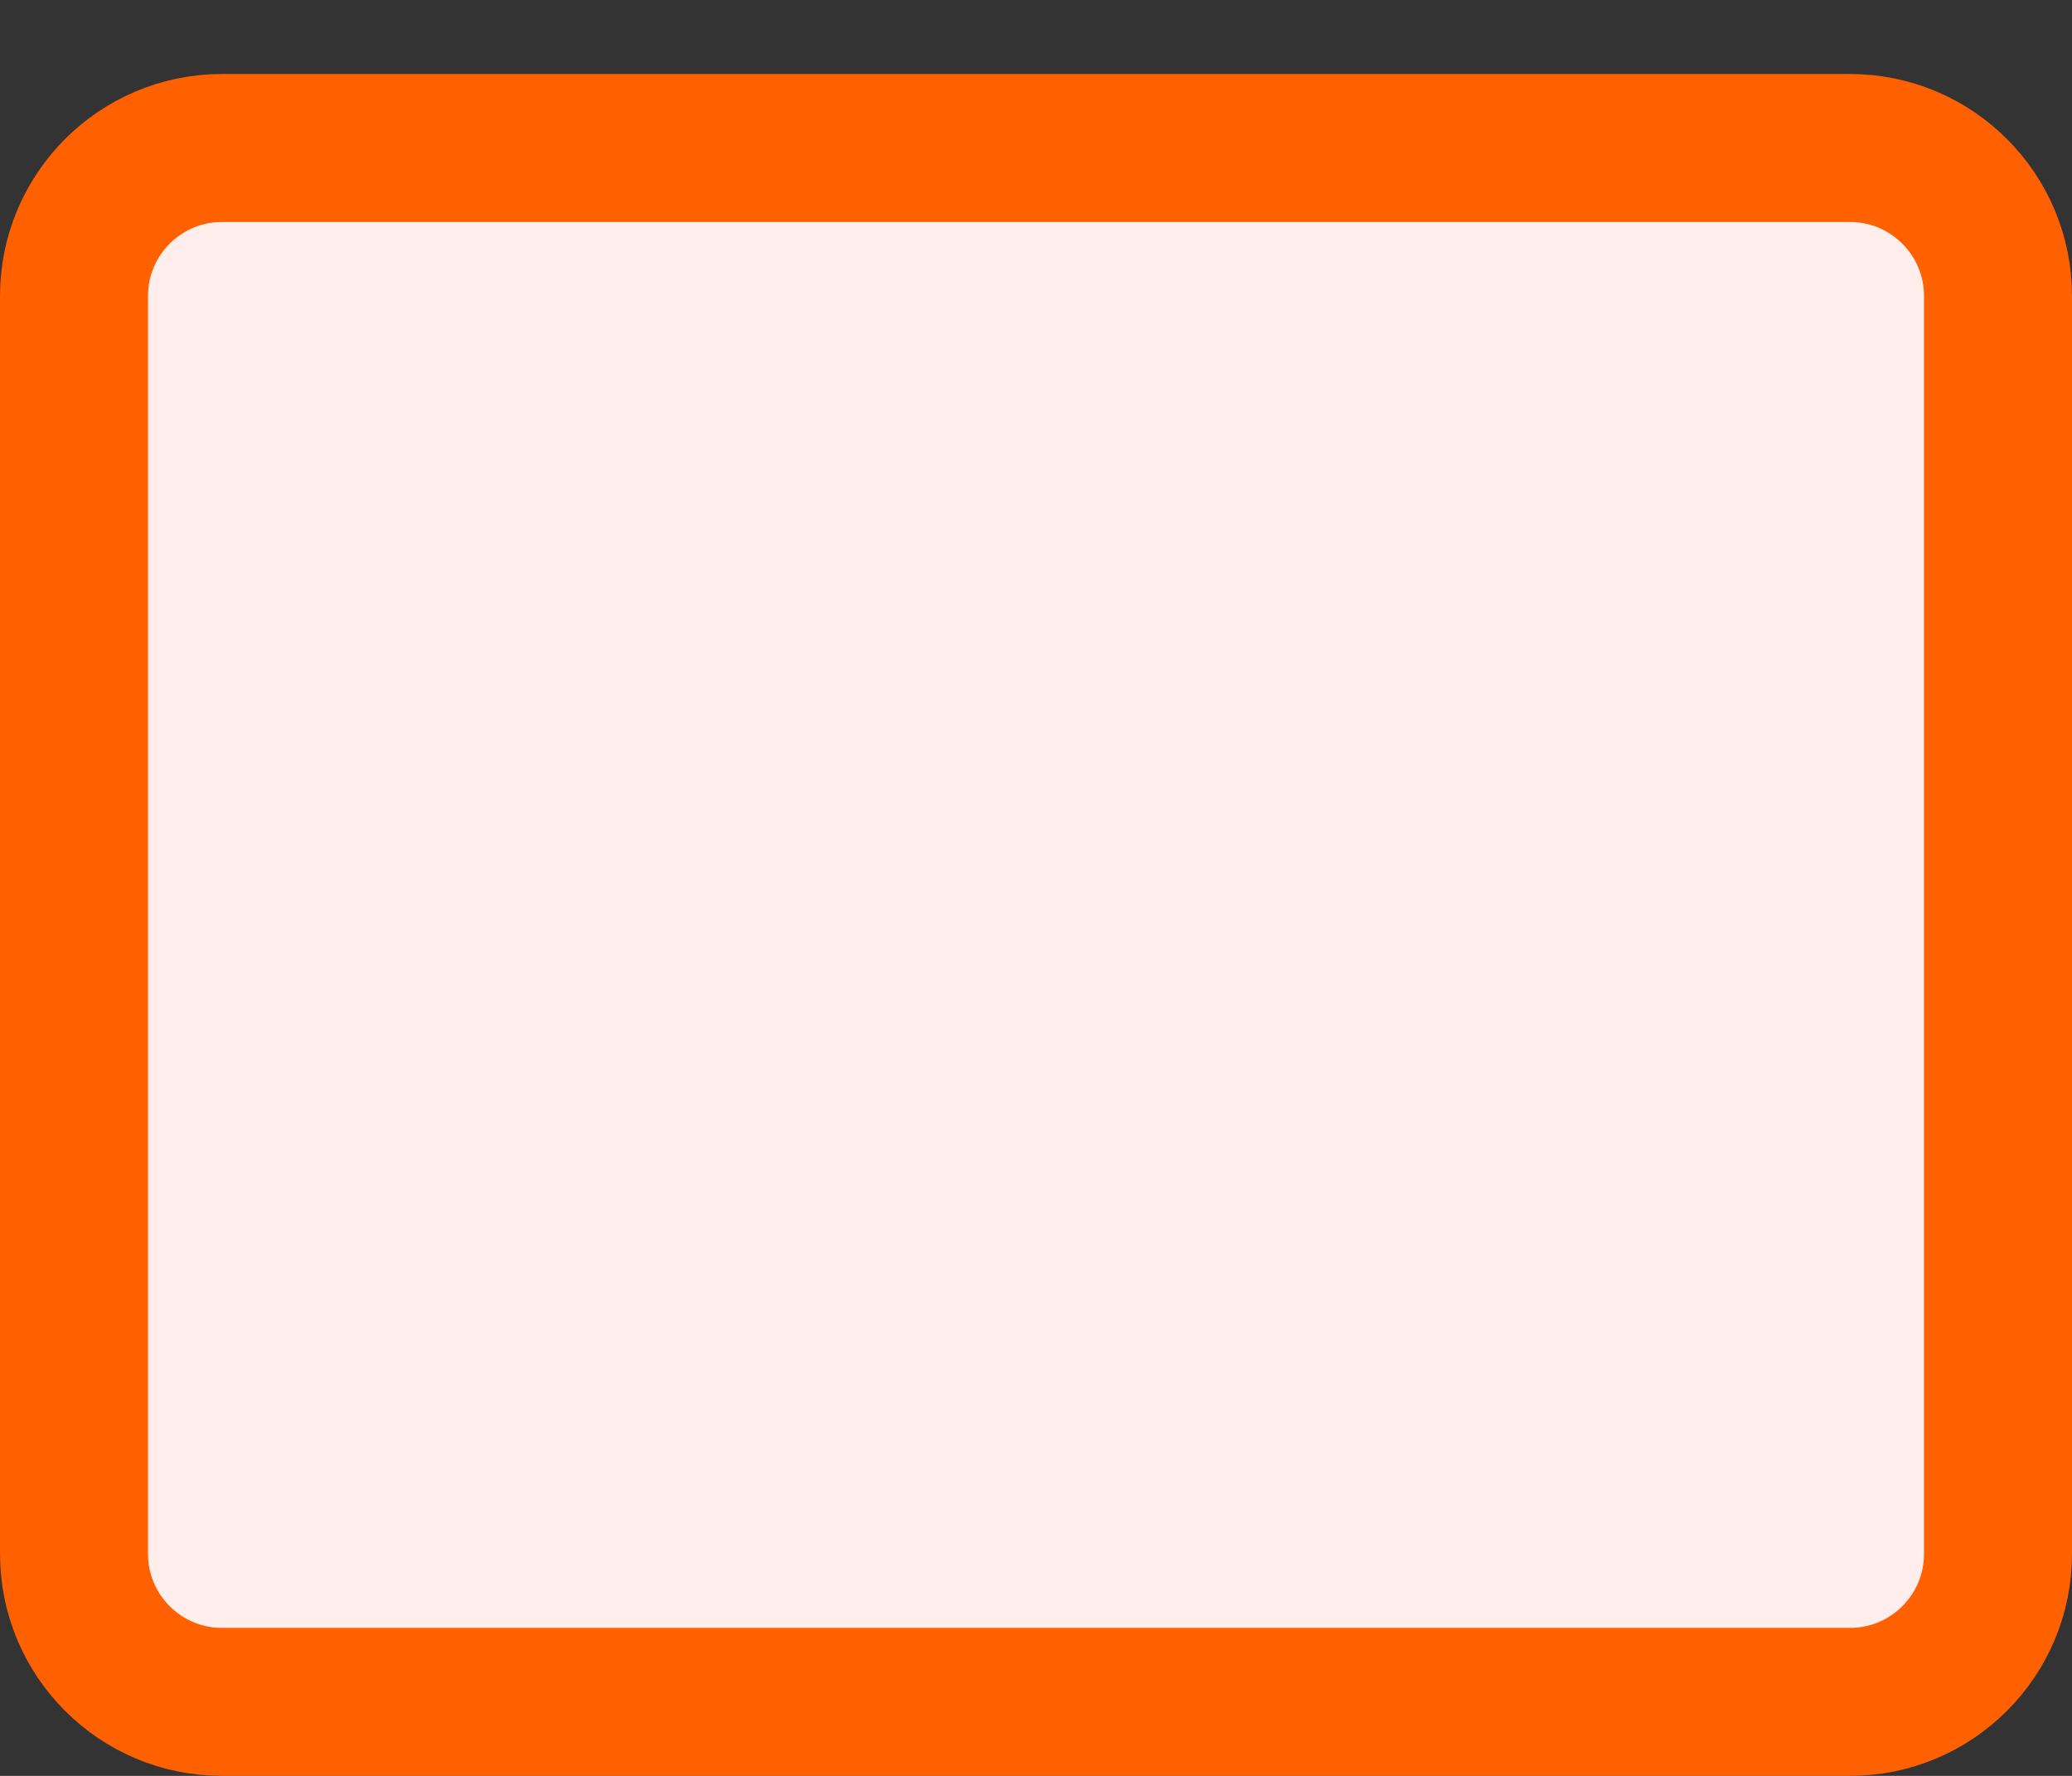 <?xml version="1.0" encoding="UTF-8" standalone="no"?><svg width='14' height='12' viewBox='0 0 14 12' fill='none' xmlns='http://www.w3.org/2000/svg'>
<rect x="0" y="0" width="14" height="12" fill="#333333" stroke="none"/>
<path d='M12.5 1H1.5C0.948 1 0.5 1.448 0.5 2V10.5C0.5 11.052 0.948 11.5 1.5 11.5H12.5C13.052 11.5 13.5 11.052 13.5 10.5V2C13.5 1.448 13.052 1 12.5 1Z' fill='#FFEEEB' stroke='#FF6000' stroke-linecap='round' stroke-linejoin='round'/>
</svg>

